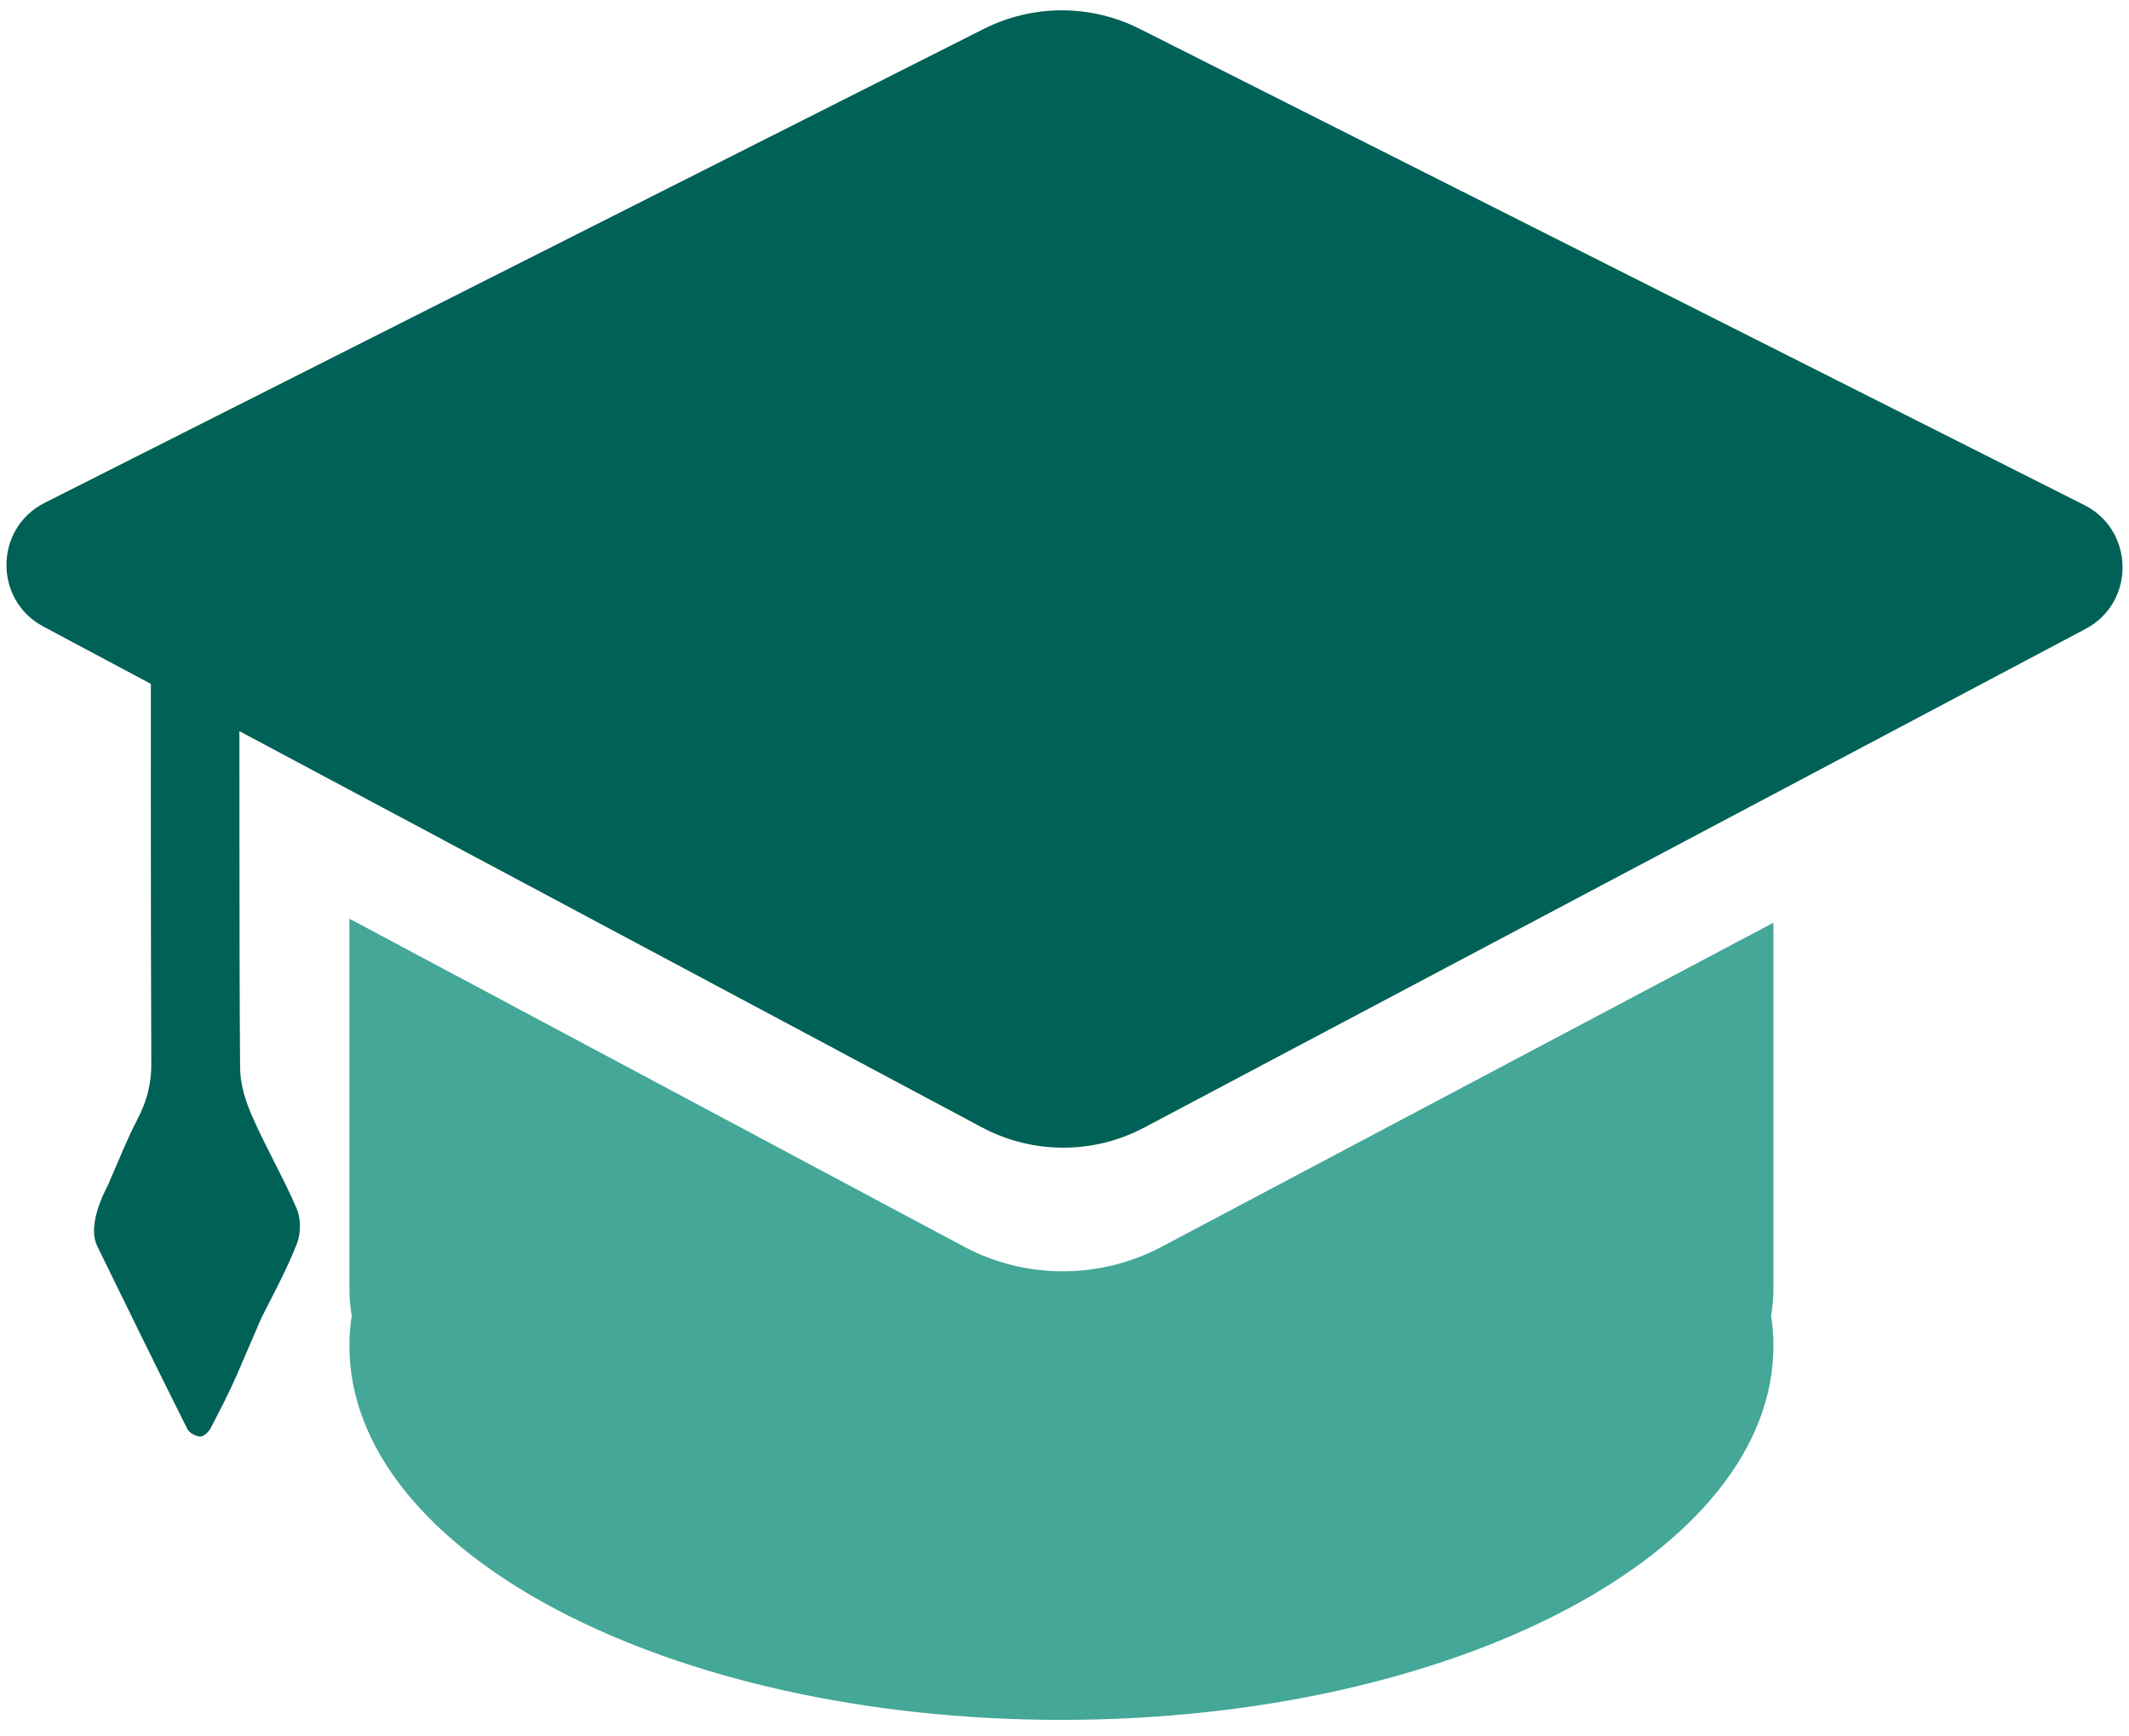 <svg width="103" height="84" viewBox="0 0 103 84" fill="none" xmlns="http://www.w3.org/2000/svg">
    <path d="M85.77 62.983C85.75 63.211 85.724 63.439 85.684 63.664C85.759 64.147 85.797 64.633 85.797 65.127C85.797 75.124 70.374 83.227 51.349 83.227C32.326 83.227 16.904 75.124 16.904 65.127C16.904 64.633 16.941 64.147 17.016 63.664C16.976 63.439 16.95 63.211 16.93 62.983C16.912 62.762 16.904 62.541 16.904 62.319V44.456L29.455 51.154L46.624 60.32C49.616 61.917 53.201 61.921 56.198 60.333L73.395 51.221L85.797 44.651V62.319C85.797 62.541 85.788 62.762 85.77 62.983Z" fill="#44A798"/>
    <path d="M14.373 60.158C13.895 61.388 13.261 62.558 12.665 63.739C12.596 63.877 11.801 65.748 11.462 66.525C11.077 67.405 10.634 68.263 10.187 69.115C10.093 69.296 9.855 69.522 9.69 69.516C9.472 69.509 9.161 69.343 9.066 69.155C7.598 66.217 6.151 63.268 4.711 60.315C4.13 59.129 5.31 57.247 5.279 57.216C5.728 56.2 6.129 55.158 6.642 54.176C7.091 53.318 7.327 52.466 7.32 51.482C7.287 45.047 7.298 31.975 7.301 25.54C7.301 25.254 7.331 24.971 7.356 24.542C8.743 25.223 10.042 25.827 11.29 26.515C11.495 26.628 11.577 27.117 11.577 27.433C11.592 33.309 11.566 45.821 11.616 51.694C11.621 52.48 11.887 53.305 12.207 54.035C12.869 55.543 13.706 56.977 14.356 58.49C14.558 58.968 14.563 59.671 14.373 60.158Z" fill="#006156"/>
    <path d="M100.9 30.433L55.361 54.562C52.899 55.867 49.955 55.862 47.497 54.551L2.093 30.316C-0.312 29.033 -0.272 25.56 2.161 24.332L47.594 1.399C49.968 0.202 52.764 0.2 55.138 1.396L100.84 24.441C103.276 25.673 103.311 29.155 100.9 30.433Z" fill="#006156"/>
</svg>
